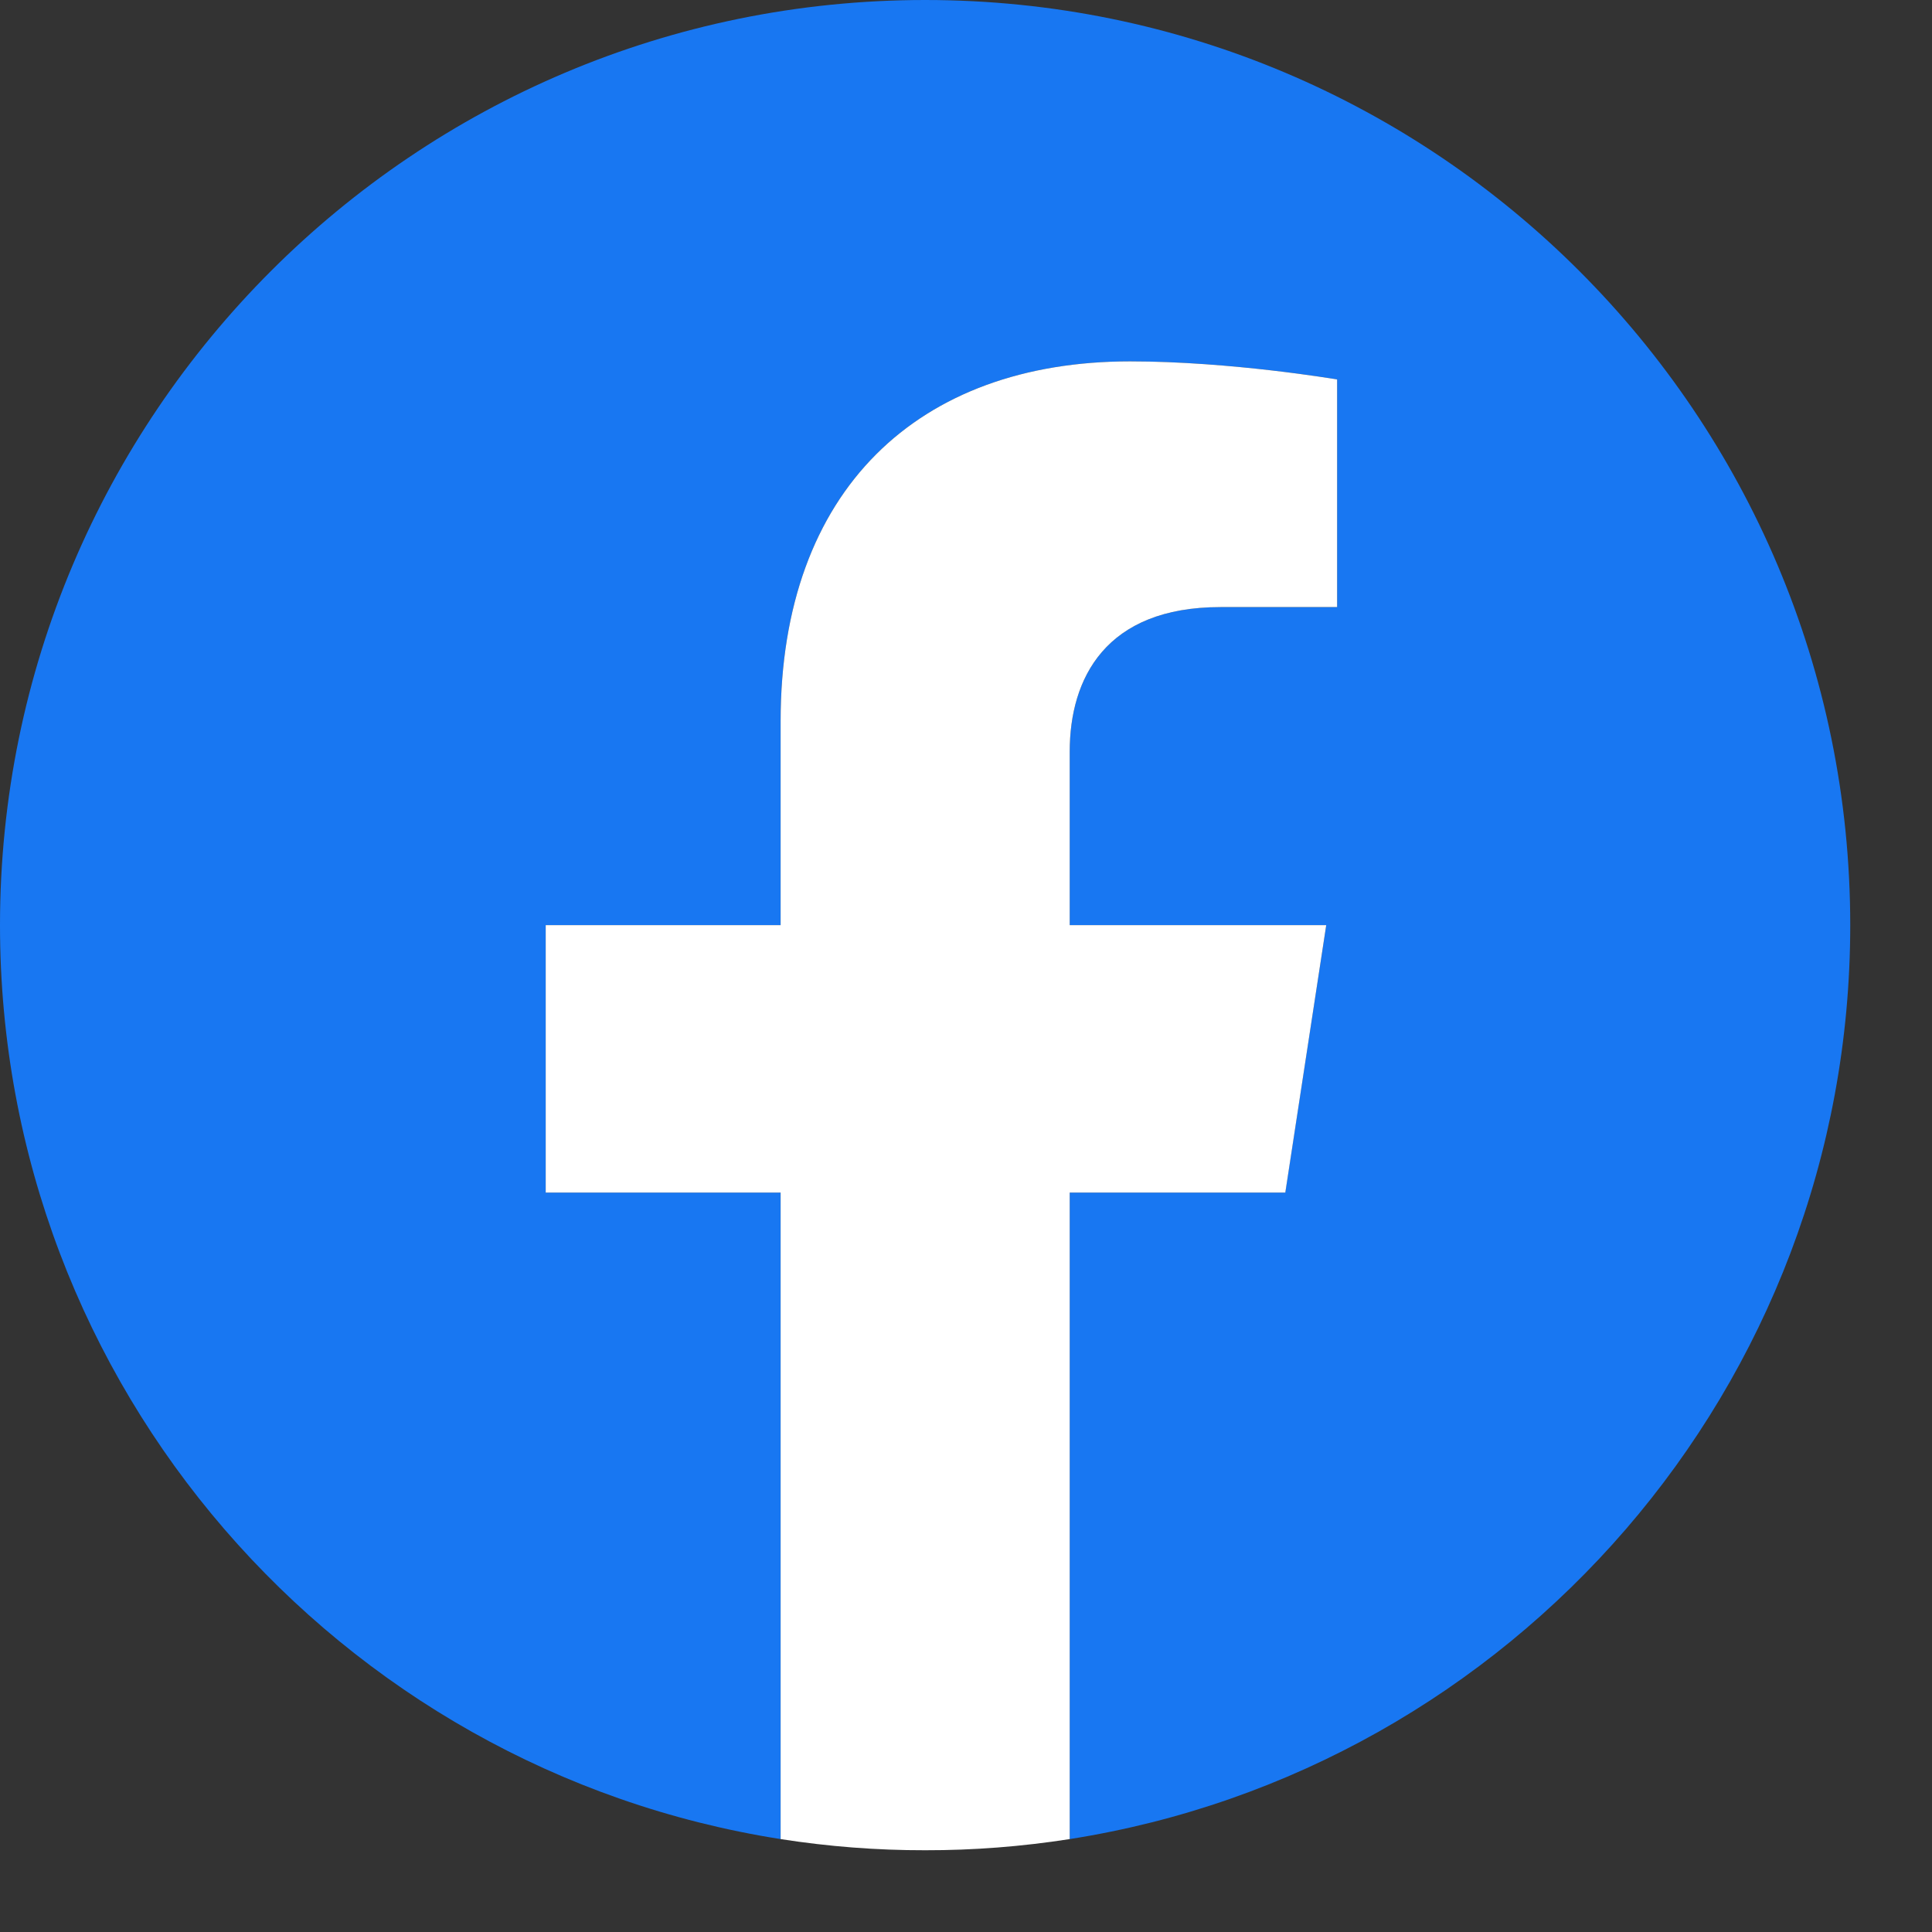 <svg width="22" height="22" viewBox="0 0 22 22" fill="none" xmlns="http://www.w3.org/2000/svg">
<rect x="0" y="0" width="22" height="22" fill="#333333" stroke="none"/>
<g clip-path="url(#clip0_28_697)">
<path d="M21.069 10.535C21.069 4.717 16.353 0 10.535 0C4.717 0 0 4.717 0 10.535C0 15.793 3.852 20.151 8.889 20.942V13.58H6.214V10.535H8.889V8.214C8.889 5.574 10.461 4.115 12.868 4.115C14.02 4.115 15.226 4.321 15.226 4.321V6.913H13.898C12.589 6.913 12.181 7.725 12.181 8.559V10.535H15.102L14.635 13.58H12.181V20.942C17.217 20.151 21.069 15.793 21.069 10.535Z" fill="#1877F2"/>
<path d="M14.636 13.58L15.102 10.535H12.181V8.559C12.181 7.725 12.589 6.913 13.898 6.913H15.226V4.321C15.226 4.321 14.02 4.115 12.868 4.115C10.461 4.115 8.889 5.574 8.889 8.214V10.535H6.214V13.58H8.889V20.942C9.433 21.027 9.984 21.07 10.535 21.069C11.086 21.07 11.636 21.027 12.181 20.942V13.58H14.636Z" fill="white"/>
</g>
<defs>
<clipPath id="clip0_28_697">
<rect width="21.069" height="21.069" fill="white"/>
</clipPath>
</defs>
</svg>
